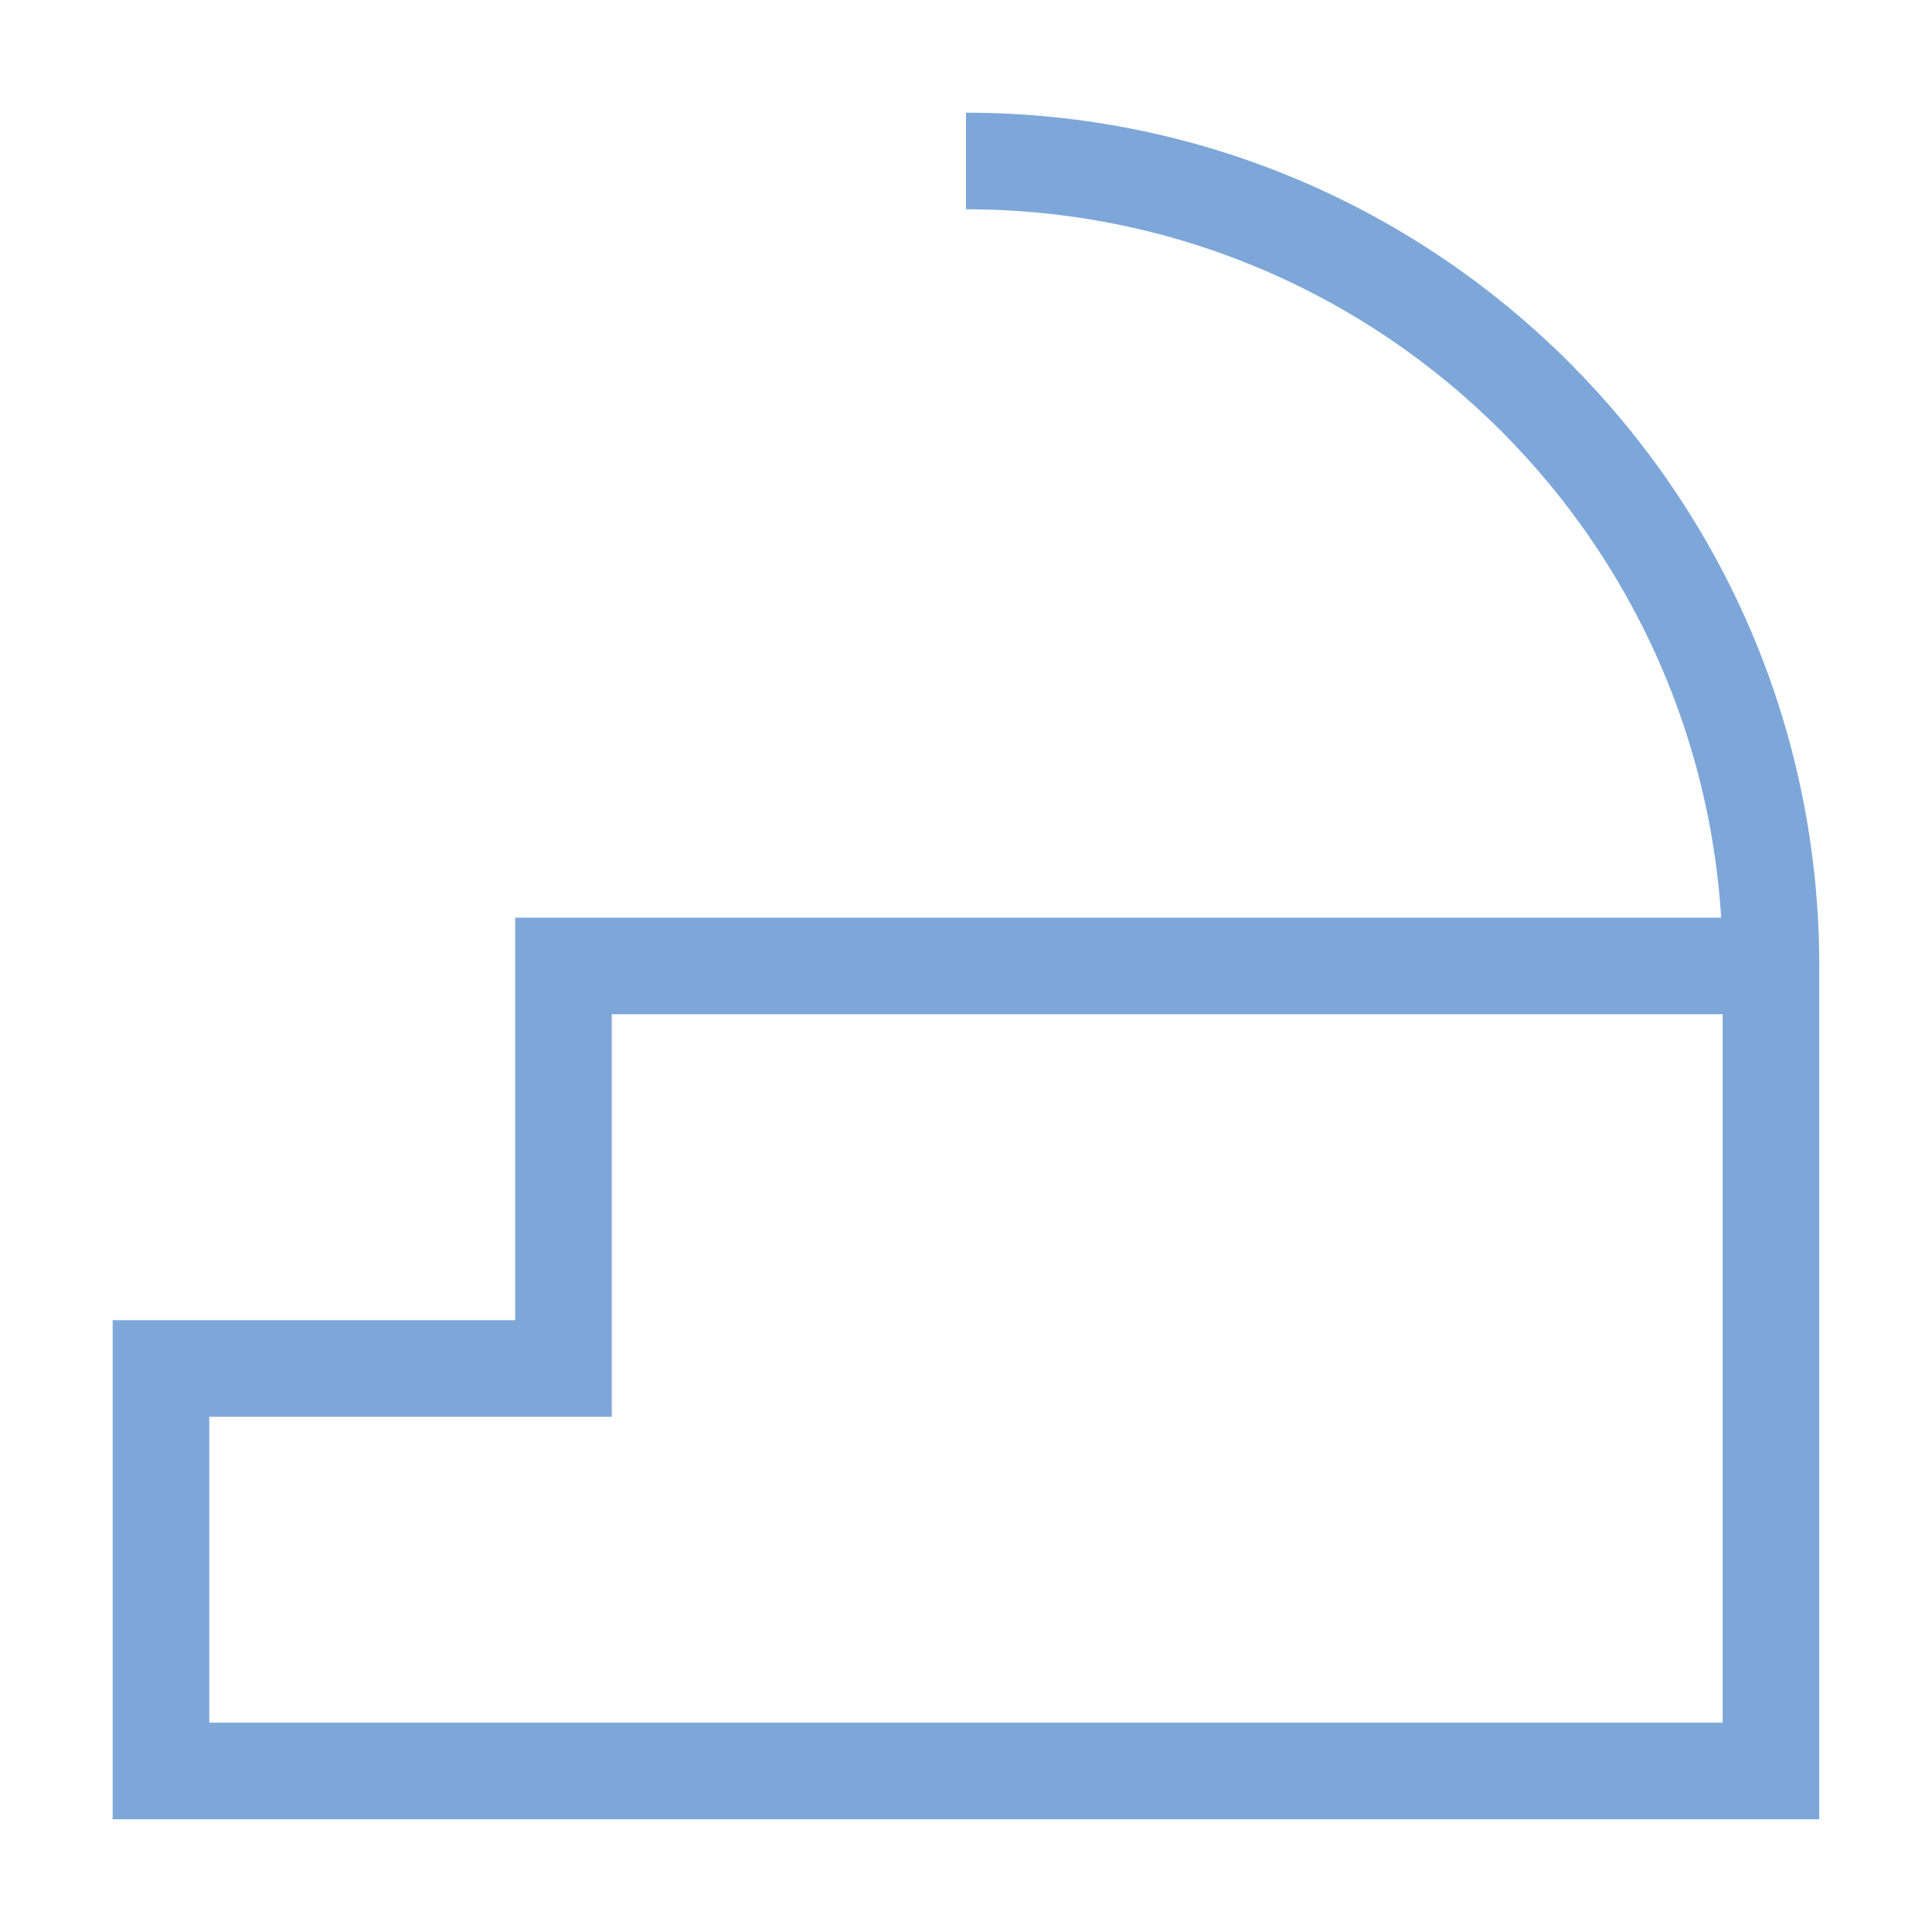 <svg width="16" height="16" viewBox="0 0 80.4 80.4" xmlns="http://www.w3.org/2000/svg"><path style="clip-rule:nonzero;fill:none;stroke:#7da7d9;stroke-width:4.02;stroke-linecap:butt;stroke-linejoin:miter;stroke-miterlimit:4;stroke-dasharray:none;stroke-opacity:1" d="M73.699 40.199h-50.25v16.75H6.699v16.75H73.699v-33.5c0-18.5-14.996-33.5-33.5-33.5"/></svg>